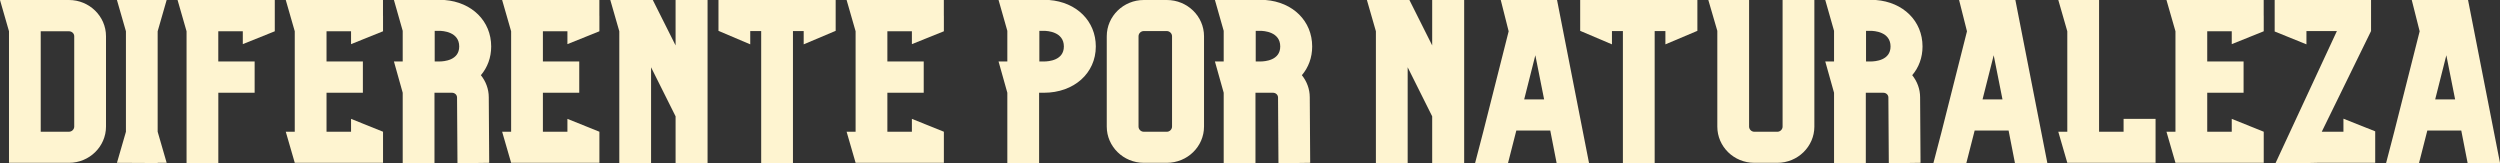 <?xml version="1.0" encoding="UTF-8"?>
<svg id="Capa_2" data-name="Capa 2" xmlns="http://www.w3.org/2000/svg" viewBox="0 0 703.54 45.88">
  <rect x="0" y="0" width="703.54" height="45.88" fill="#333333" stroke="none"/>
  <defs>
    <style>
      .cls-1 {
        fill: #fef4d0;
      }
    </style>
  </defs>
  <g id="Capa_1-2" data-name="Capa 1">
    <g>
      <path class="cls-1" d="M29.83,10.19v25.44c0,5.61-4.68,10.19-10.42,10.19H2.53V8.8L0,0h19.41c5.73,0,10.42,4.58,10.42,10.19ZM20.89,10.19c0-.78-.68-1.39-1.48-1.39h-7.95v28.27h7.95c.8,0,1.48-.66,1.48-1.45V10.19Z"/>
      <path class="cls-1" d="M44.37,45.82v.06l-11.46-.06,2.53-8.74V8.8l-2.53-8.8h13.99l-2.53,8.8v28.27l2.53,8.74h-2.53Z"/>
      <path class="cls-1" d="M61.44,26.1v19.77h-8.94V8.8l-2.53-8.8h27.36v8.8l-9,3.62v-3.62h-6.9v8.5h10.23v8.8h-10.23Z"/>
      <path class="cls-1" d="M107.79,4.4v4.4l-9,3.62v-3.62h-6.9v8.5h10.23v8.8h-10.23v10.97h6.9v-3.62l9,3.62v8.74h-24.84l-2.53-8.74h2.53V8.8l-2.53-8.8h27.36v4.4Z"/>
      <path class="cls-1" d="M137.68,45.82l-4.44.06h-4.5l-.12-18.45c0-.72-.62-1.33-1.42-1.33h-4.93v19.77h-8.94v-19.77l-2.47-8.8h2.47v-8.62l-2.47-8.68h14.24c7.7.6,13.13,5.91,13.13,13.08,0,3.13-1.05,5.91-2.9,8.08,1.36,1.69,2.22,3.86,2.22,6.21l.12,18.45ZM129.23,13.08c0-4.16-4.68-4.4-5.61-4.4h-1.29v8.62h1.29c1.29,0,5.61-.3,5.61-4.22Z"/>
      <path class="cls-1" d="M168.68,4.4v4.4l-9,3.62v-3.62h-6.9v8.5h10.23v8.8h-10.23v10.97h6.9v-3.62l9,3.62v8.74h-24.84l-2.53-8.74h2.53V8.8l-2.53-8.8h27.36v4.4Z"/>
      <path class="cls-1" d="M199.12,0v45.88h-9v-13.14l-6.9-13.81v26.95h-8.94V8.8l-2.53-8.8h11.96l6.41,12.78V0h9Z"/>
      <path class="cls-1" d="M214.22,0h20.95v8.68l-9,3.8v-3.74h-3.02v37.14h-8.94V8.74h-3.08v3.74l-8.94-3.8V0h12.02Z"/>
      <path class="cls-1" d="M265.62,4.4v4.4l-9,3.62v-3.62h-6.9v8.5h10.23v8.8h-10.23v10.97h6.9v-3.62l9,3.62v8.74h-24.84l-2.53-8.74h2.53V8.8l-2.53-8.8h27.36v4.4Z"/>
      <path class="cls-1" d="M292.42,26.1v19.77h-8.94v-19.77l-2.47-8.8h2.47v-8.62l-2.47-8.68h14.24c7.7.6,13.13,5.91,13.13,13.08,0,7.54-6.16,13.02-14.61,13.02h-1.36ZM292.49,17.3h1.29c1.29,0,5.61-.3,5.61-4.22,0-4.16-4.68-4.4-5.61-4.4h-1.29v8.62Z"/>
      <path class="cls-1" d="M338.83,10.19v25.44c0,5.61-4.68,10.19-10.48,10.19h-6.47c-5.73,0-10.42-4.58-10.42-10.19V10.19c0-5.61,4.68-10.19,10.42-10.19h6.47c5.79,0,10.48,4.58,10.48,10.19ZM329.83,10.19c0-.78-.68-1.45-1.48-1.45h-6.47c-.8,0-1.48.66-1.48,1.45v25.44c0,.78.68,1.45,1.48,1.45h6.47c.8,0,1.48-.66,1.48-1.45V10.19Z"/>
      <path class="cls-1" d="M368.72,45.82l-4.44.06h-4.5l-.12-18.45c0-.72-.62-1.33-1.42-1.33h-4.93v19.77h-8.94v-19.77l-2.47-8.8h2.47v-8.62l-2.47-8.68h14.24c7.7.6,13.13,5.91,13.13,13.08,0,3.13-1.05,5.91-2.9,8.08,1.36,1.69,2.22,3.86,2.22,6.21l.12,18.45ZM360.28,13.08c0-4.16-4.68-4.4-5.61-4.4h-1.29v8.62h1.29c1.29,0,5.61-.3,5.61-4.22Z"/>
      <path class="cls-1" d="M412.04,0v45.88h-9v-13.14l-6.9-13.81v26.95h-8.94V8.8l-2.53-8.8h11.96l6.41,12.78V0h9Z"/>
      <path class="cls-1" d="M424.37,45.88h-9.24v-.06l2.28-8.74,7.15-28.27-2.22-8.8h15.84l9,45.88h-9.12l-1.79-9.16h-9.55l-2.34,9.16ZM428.93,27.97h5.61l-2.47-12.42-3.14,12.42Z"/>
      <path class="cls-1" d="M456.72,0h20.95v8.68l-9,3.8v-3.74h-3.02v37.14h-8.94V8.74h-3.08v3.74l-8.94-3.8V0h12.02Z"/>
      <path class="cls-1" d="M480.76,0h11.46v35.63c0,.78.68,1.45,1.48,1.45h6.47c.8,0,1.48-.66,1.48-1.45V0h8.94v35.63c0,5.61-4.68,10.19-10.42,10.19h-6.47c-5.79,0-10.42-4.58-10.42-10.19V8.68l-2.53-8.68Z"/>
      <path class="cls-1" d="M540.48,45.82l-4.44.06h-4.5l-.12-18.45c0-.72-.62-1.33-1.42-1.33h-4.93v19.77h-8.94v-19.77l-2.47-8.8h2.47v-8.62l-2.47-8.68h14.24c7.7.6,13.13,5.91,13.13,13.08,0,3.13-1.05,5.91-2.9,8.08,1.36,1.69,2.22,3.86,2.22,6.21l.12,18.45ZM532.03,13.08c0-4.16-4.68-4.4-5.61-4.4h-1.29v8.62h1.29c1.29,0,5.61-.3,5.61-4.22Z"/>
      <path class="cls-1" d="M553.35,45.88h-9.24v-.06l2.28-8.74,7.15-28.27-2.22-8.8h15.84l9,45.88h-9.12l-1.79-9.16h-9.55l-2.34,9.16ZM557.92,27.97h5.61l-2.47-12.42-3.14,12.42Z"/>
      <path class="cls-1" d="M581.77,0h8.94v37.08h6.9v-3.62h9v12.36h-24.84l-2.53-8.74h2.53V8.8l-2.53-8.8h2.53Z"/>
      <path class="cls-1" d="M637.05,4.4v4.4l-9,3.62v-3.62h-6.9v8.5h10.23v8.8h-10.23v10.97h6.9v-3.62l9,3.62v8.74h-24.84l-2.53-8.74h2.53V8.8l-2.53-8.8h27.36v4.4Z"/>
      <path class="cls-1" d="M659.48,33.4l8.94,3.56v8.86h-18.43l2.96.06h-12.57l17.26-37.14h-8.57v3.74l-8.94-3.62V0h27.12v8.74l-13.87,28.33h6.1v-3.68Z"/>
      <path class="cls-1" d="M680.74,45.88h-9.24v-.06l2.28-8.74,7.15-28.27-2.22-8.8h15.84l9,45.88h-9.12l-1.79-9.16h-9.55l-2.34,9.16ZM685.3,27.97h5.61l-2.47-12.42-3.14,12.42Z"/>
    </g>
  </g>
</svg>
